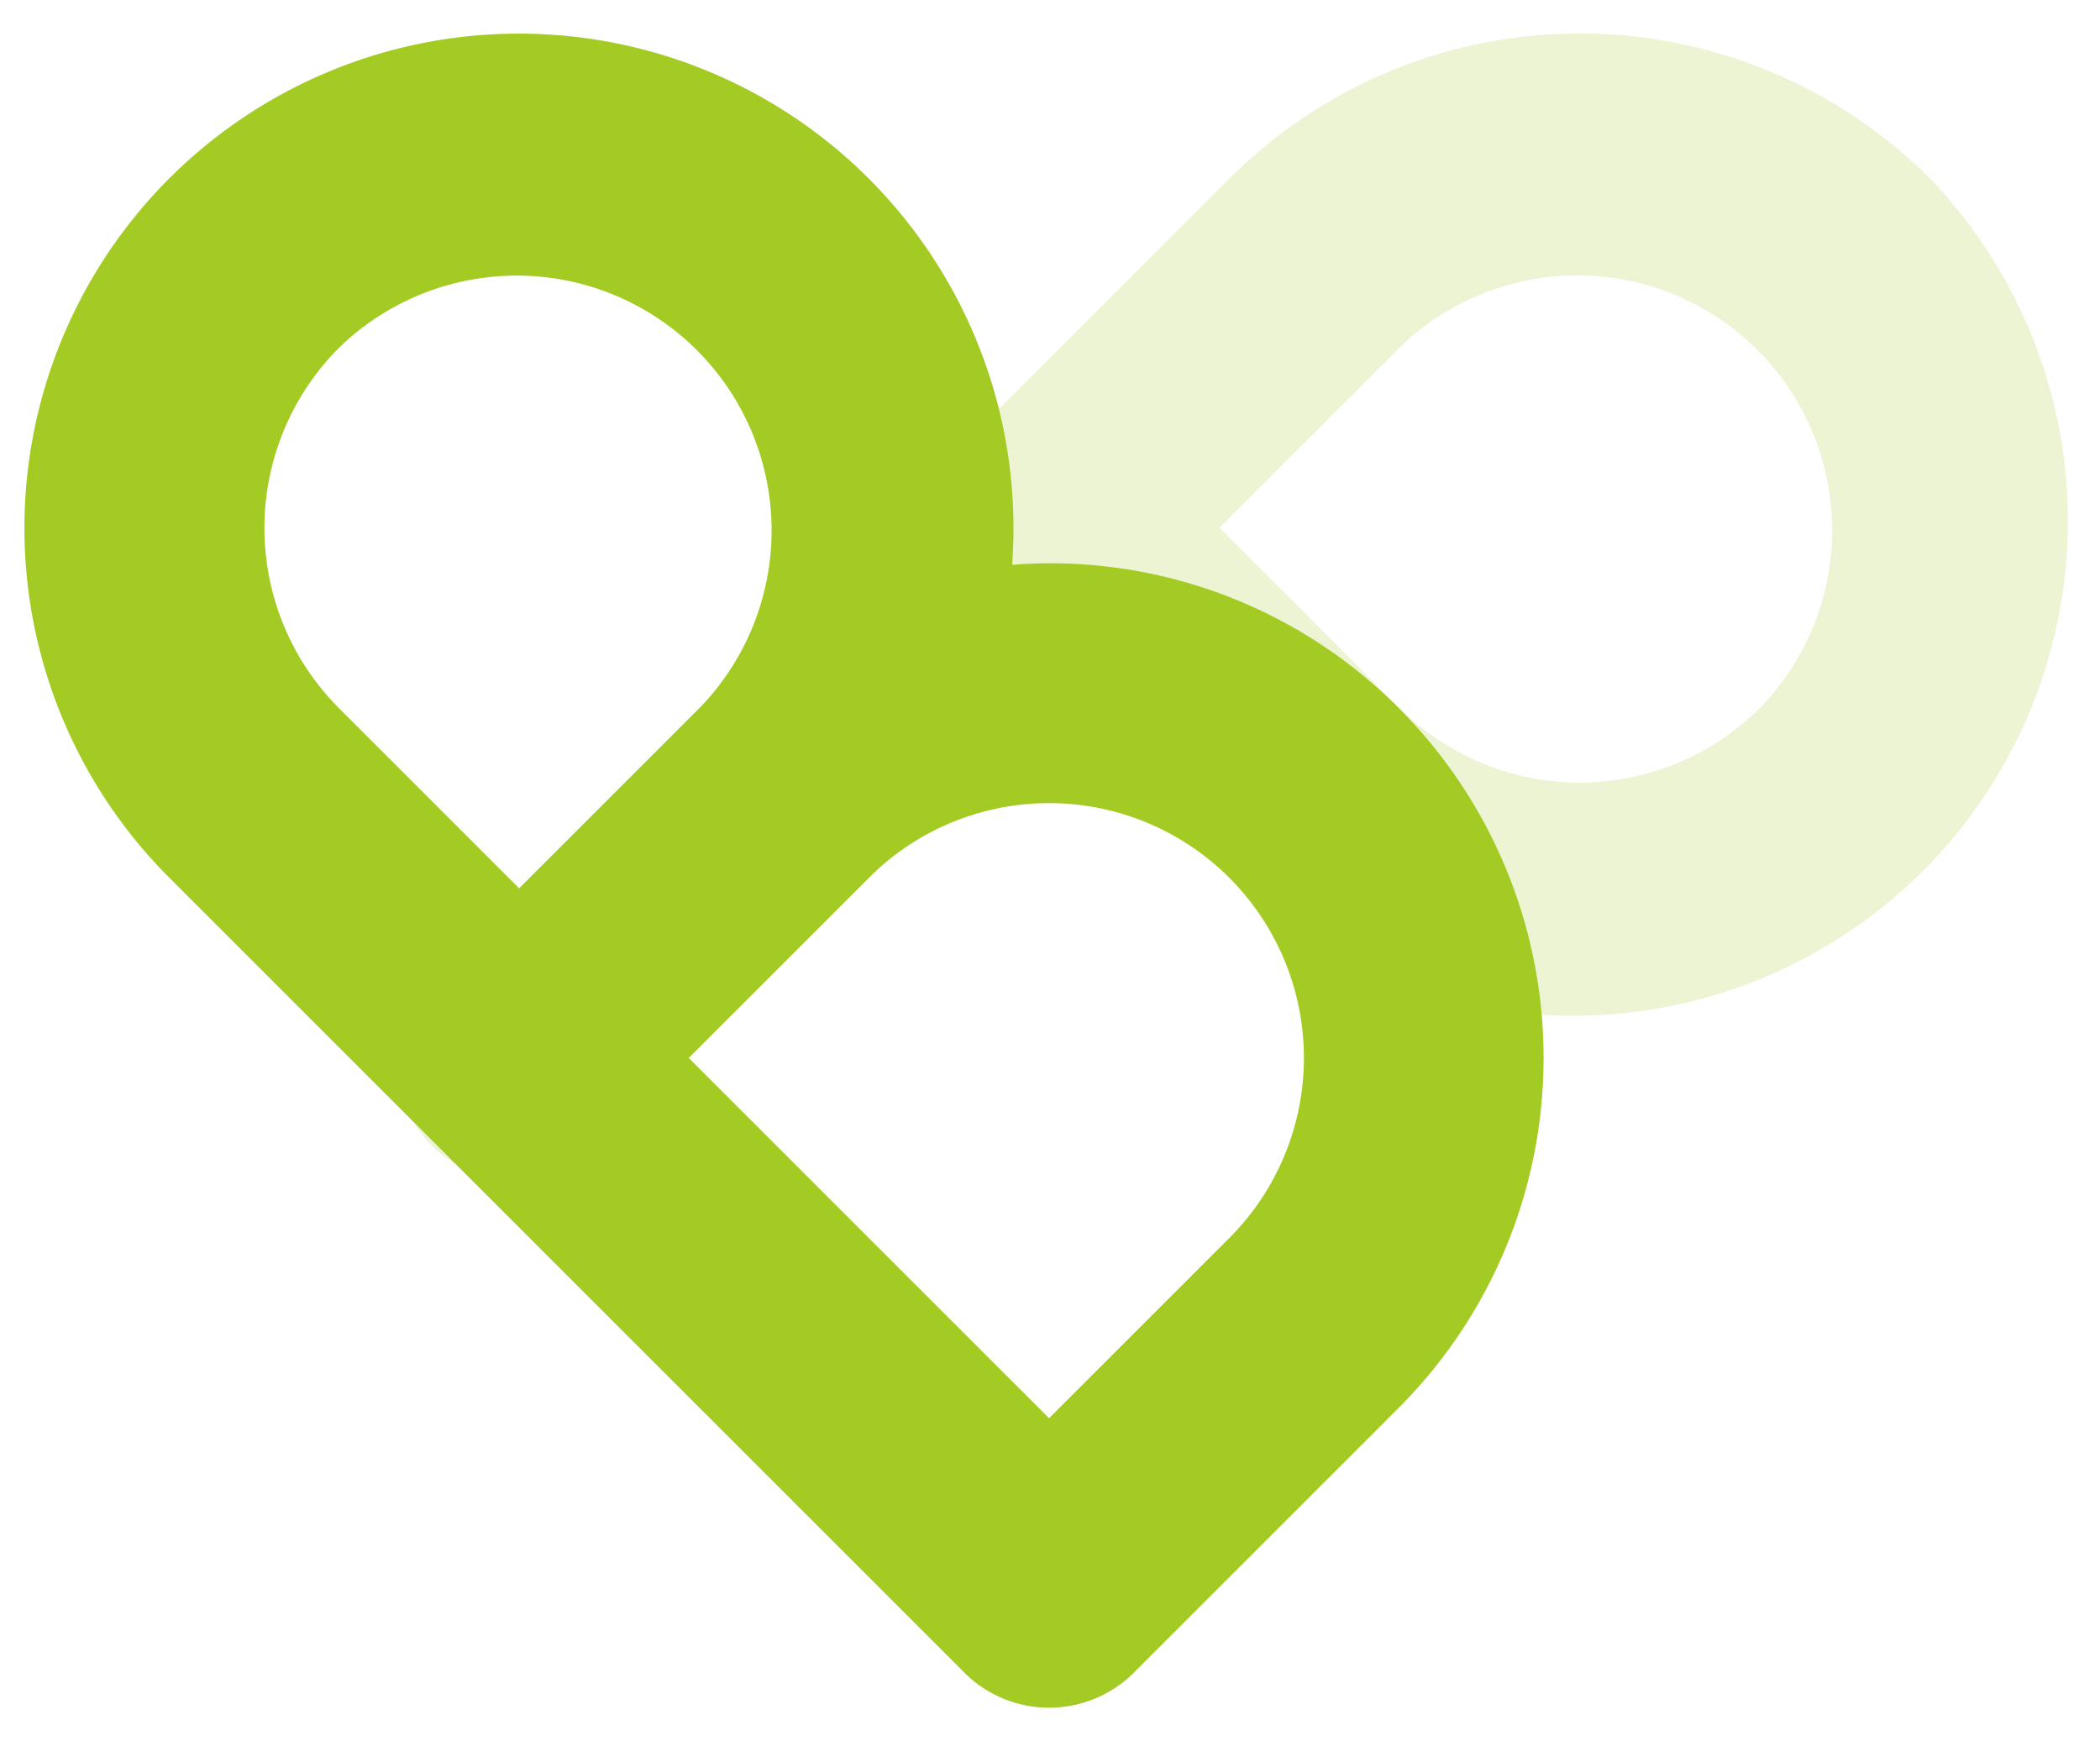 <svg id="Ebene_1" data-name="Ebene 1" xmlns="http://www.w3.org/2000/svg" width="410" height="340" viewBox="0 0 410 340">
  <path d="M376.71,34.77a96.7,96.7,0,0,0-136.53-.05s0,0-.05.05l-15,15-1.6,1.59h0L84.92,190A23.41,23.41,0,1,0,118,223.09L205,136.17l35.18,35.19A96.58,96.58,0,0,0,376.71,34.77ZM343.6,138.25a49.76,49.76,0,0,1-70.36,0l-35.18-35.19,35.18-35.18h0a49.76,49.76,0,0,1,70.35,70.38Z" style="fill: #a3cb23;opacity: 0.2"/>
  <path d="M273.12,138.29A95.94,95.94,0,0,0,204.83,110c-2.43,0-4.84.12-7.23.3A96.55,96.55,0,1,0,33.06,171.4L84.8,223.14,188.27,326.61a23.42,23.42,0,0,0,33.12,0l51.73-51.74A96.68,96.68,0,0,0,273.12,138.29ZM66.17,67.93a49.76,49.76,0,0,1,70.37,70.36l-35.18,35.18L66.18,138.29A49.81,49.81,0,0,1,66.17,67.93ZM240,241.76l-35.18,35.18-70.36-70.36,35.18-35.18A49.75,49.75,0,0,1,240,241.76Z" style="fill: #a3cb23"/>
</svg>
